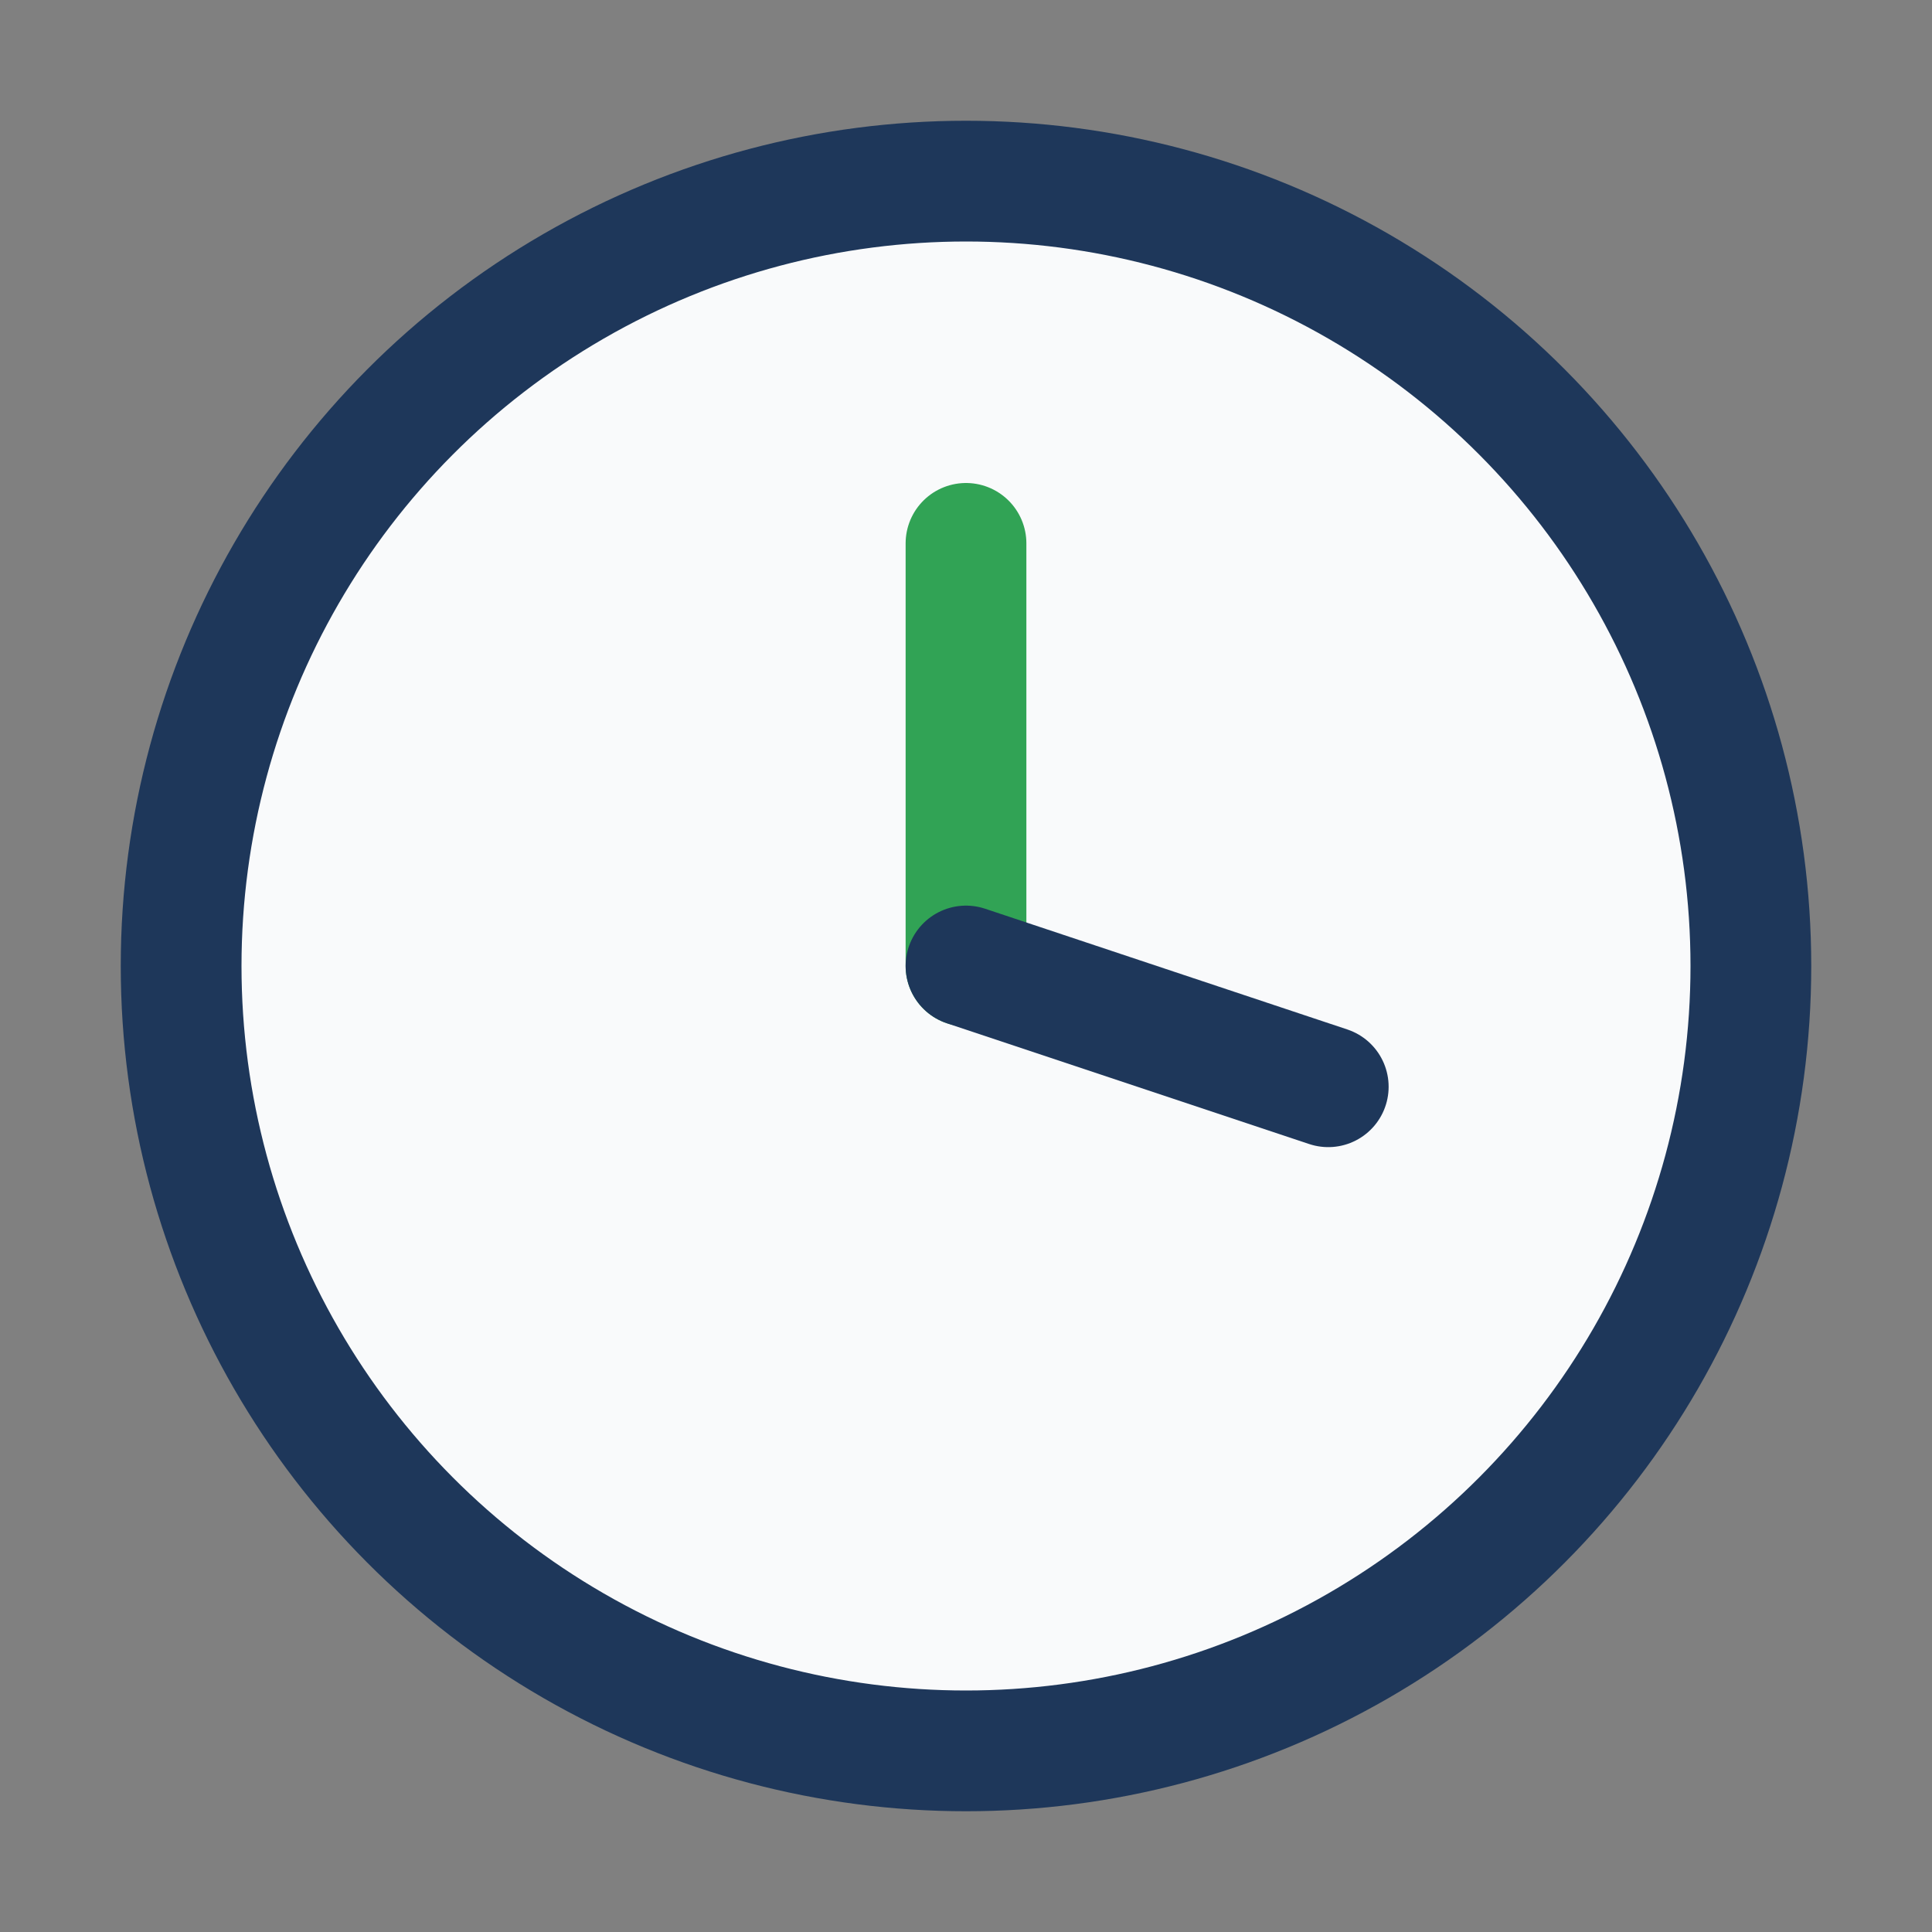 <?xml version="1.0" encoding="UTF-8"?>
<svg xmlns="http://www.w3.org/2000/svg" width="32" height="32" viewBox="0 0 32 32"><rect x="0" y="0" width="32" height="32" fill="#808080" stroke="none"/><circle cx="16" cy="16" r="13" fill="#F9FAFB" stroke="#1E375A" stroke-width="2"/><line x1="16" y1="16" x2="16" y2="9" stroke="#31A355" stroke-width="2" stroke-linecap="round"/><line x1="16" y1="16" x2="22" y2="18" stroke="#1E375A" stroke-width="2" stroke-linecap="round"/></svg>